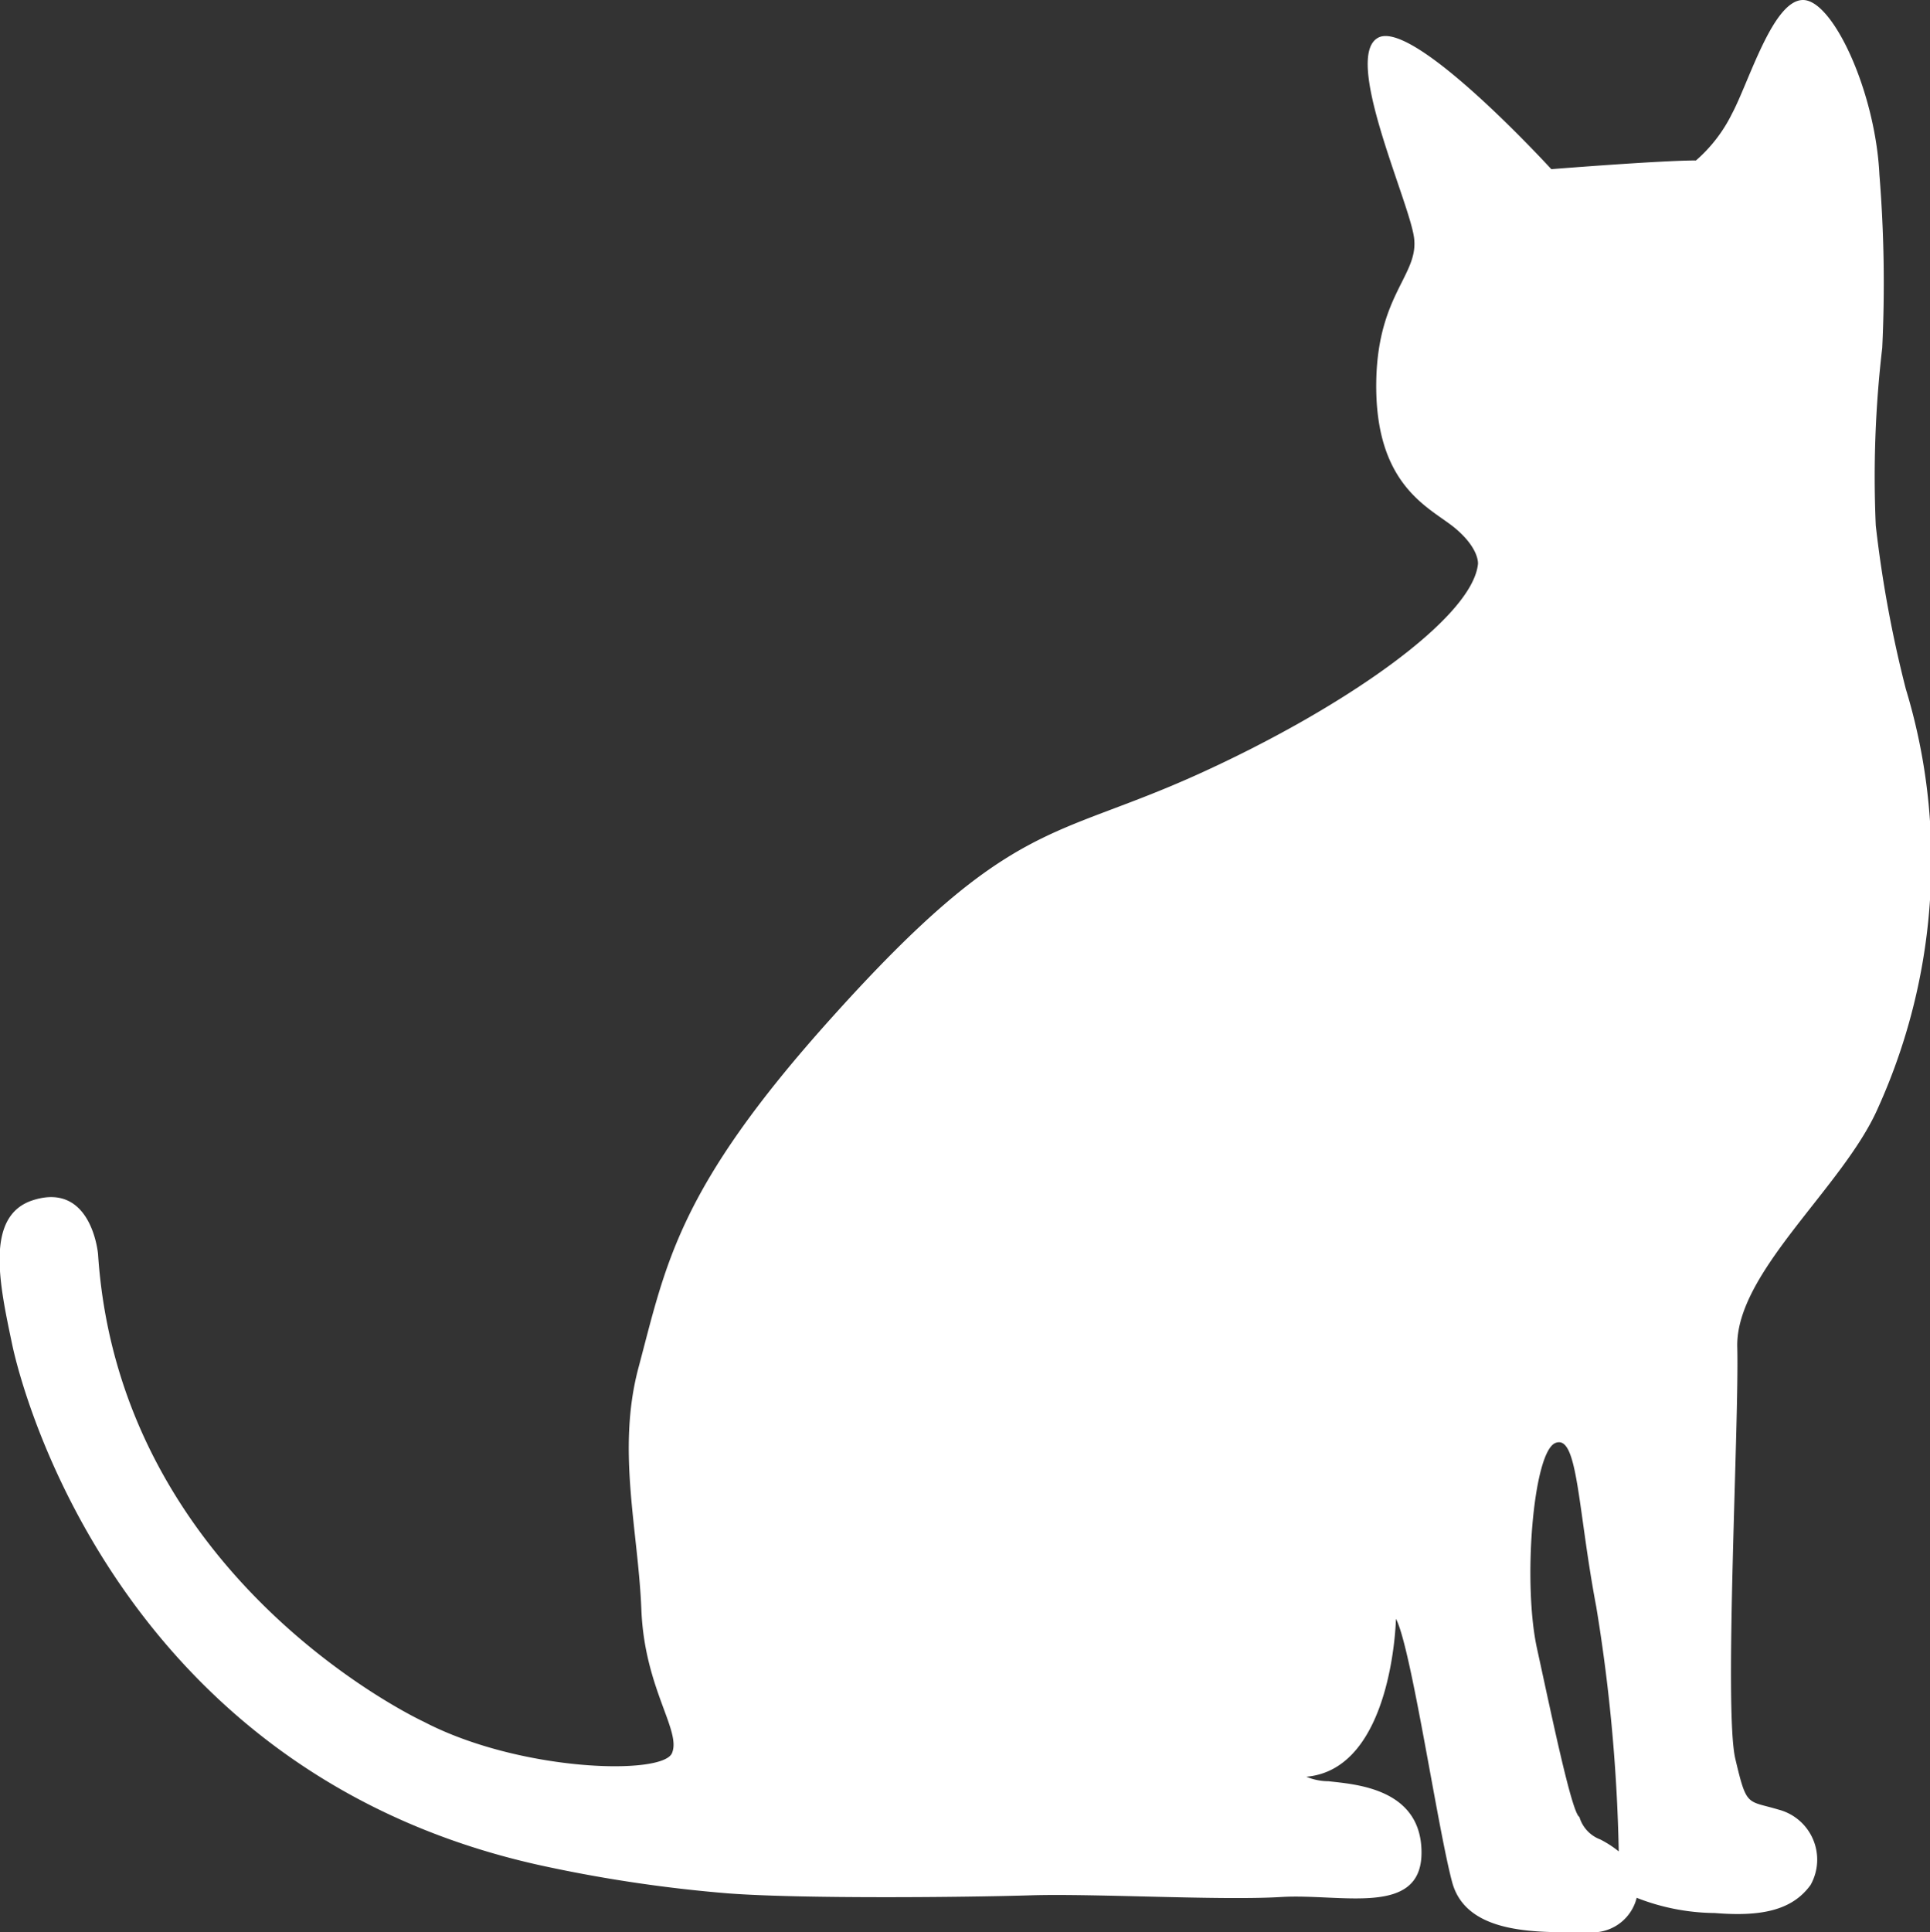 <svg xmlns="http://www.w3.org/2000/svg" viewBox="0 0 68.7 68.76"><rect x="0" y="0" width="68.7" height="68.76" fill="#333333" stroke="none"/><defs><style>.cls-1{fill:#fff;}</style></defs><g id="レイヤー_2" data-name="レイヤー 2"><g id="テキスト"><path class="cls-1" d="M19.55,66.45a50.49,50.49,0,0,0,6.36.93c2.61.2,8.5.14,10.77.07s6.78.19,8.92.06,5,.72,5-1.58-2.38-2.43-3.31-2.54a2.08,2.08,0,0,1-.79-.16c3.08-.27,3.19-5.62,3.19-5.62.54,1,1.48,7.43,2,9.37s3.23,1.78,4.83,1.78A1.62,1.62,0,0,0,58.3,67c0-.61-.67-1.2-1.34-1.54a1.22,1.22,0,0,1-.74-.8c-.27-.13-1-3.67-1.51-6s-.14-7,.66-7.31.78,2.29,1.45,5.83a60.52,60.52,0,0,1,.81,9.37,1.08,1.08,0,0,0,.66,1,7.77,7.77,0,0,0,2.75.53c1.6.13,2.74-.07,3.41-1a1.84,1.84,0,0,0-1.14-2.68c-1.13-.34-1.13-.07-1.54-1.81s.14-12,.07-14.65,3.76-5.68,5-8.49a21.34,21.34,0,0,0,1.9-8.33,20.94,20.94,0,0,0-.9-6.6,42.71,42.71,0,0,1-1.07-5.82A39.36,39.36,0,0,1,67,12.38a48.12,48.12,0,0,0-.1-6.16C66.76,3.28,65.25,0,64.18,0s-1.92,2.91-2.53,4.05a5.32,5.32,0,0,1-1.28,1.66c-1.27,0-5.15.31-5.15.31S50.33.67,49.06,1.34s1.07,5.75,1.27,7.09-1.27,2-1.34,5.09c-.08,3.81,1.94,4.55,2.81,5.28s.81,1.27.81,1.27c-.2,1.94-4.82,5.16-10,7.5s-6.62,1.54-13,8.64C24.1,42.33,23.71,45,22.72,48.7c-.77,2.92,0,5.77.11,8.58s1.43,4.31,1.09,5.11-5.43.66-8.84-1.12c0,0-10.83-5-11.59-16.64,0,0-.22-2.58-2.31-1.92C-.57,43.26,0,45.77.43,47.83S4.54,63.32,19.55,66.45Z"/></g></g></svg>